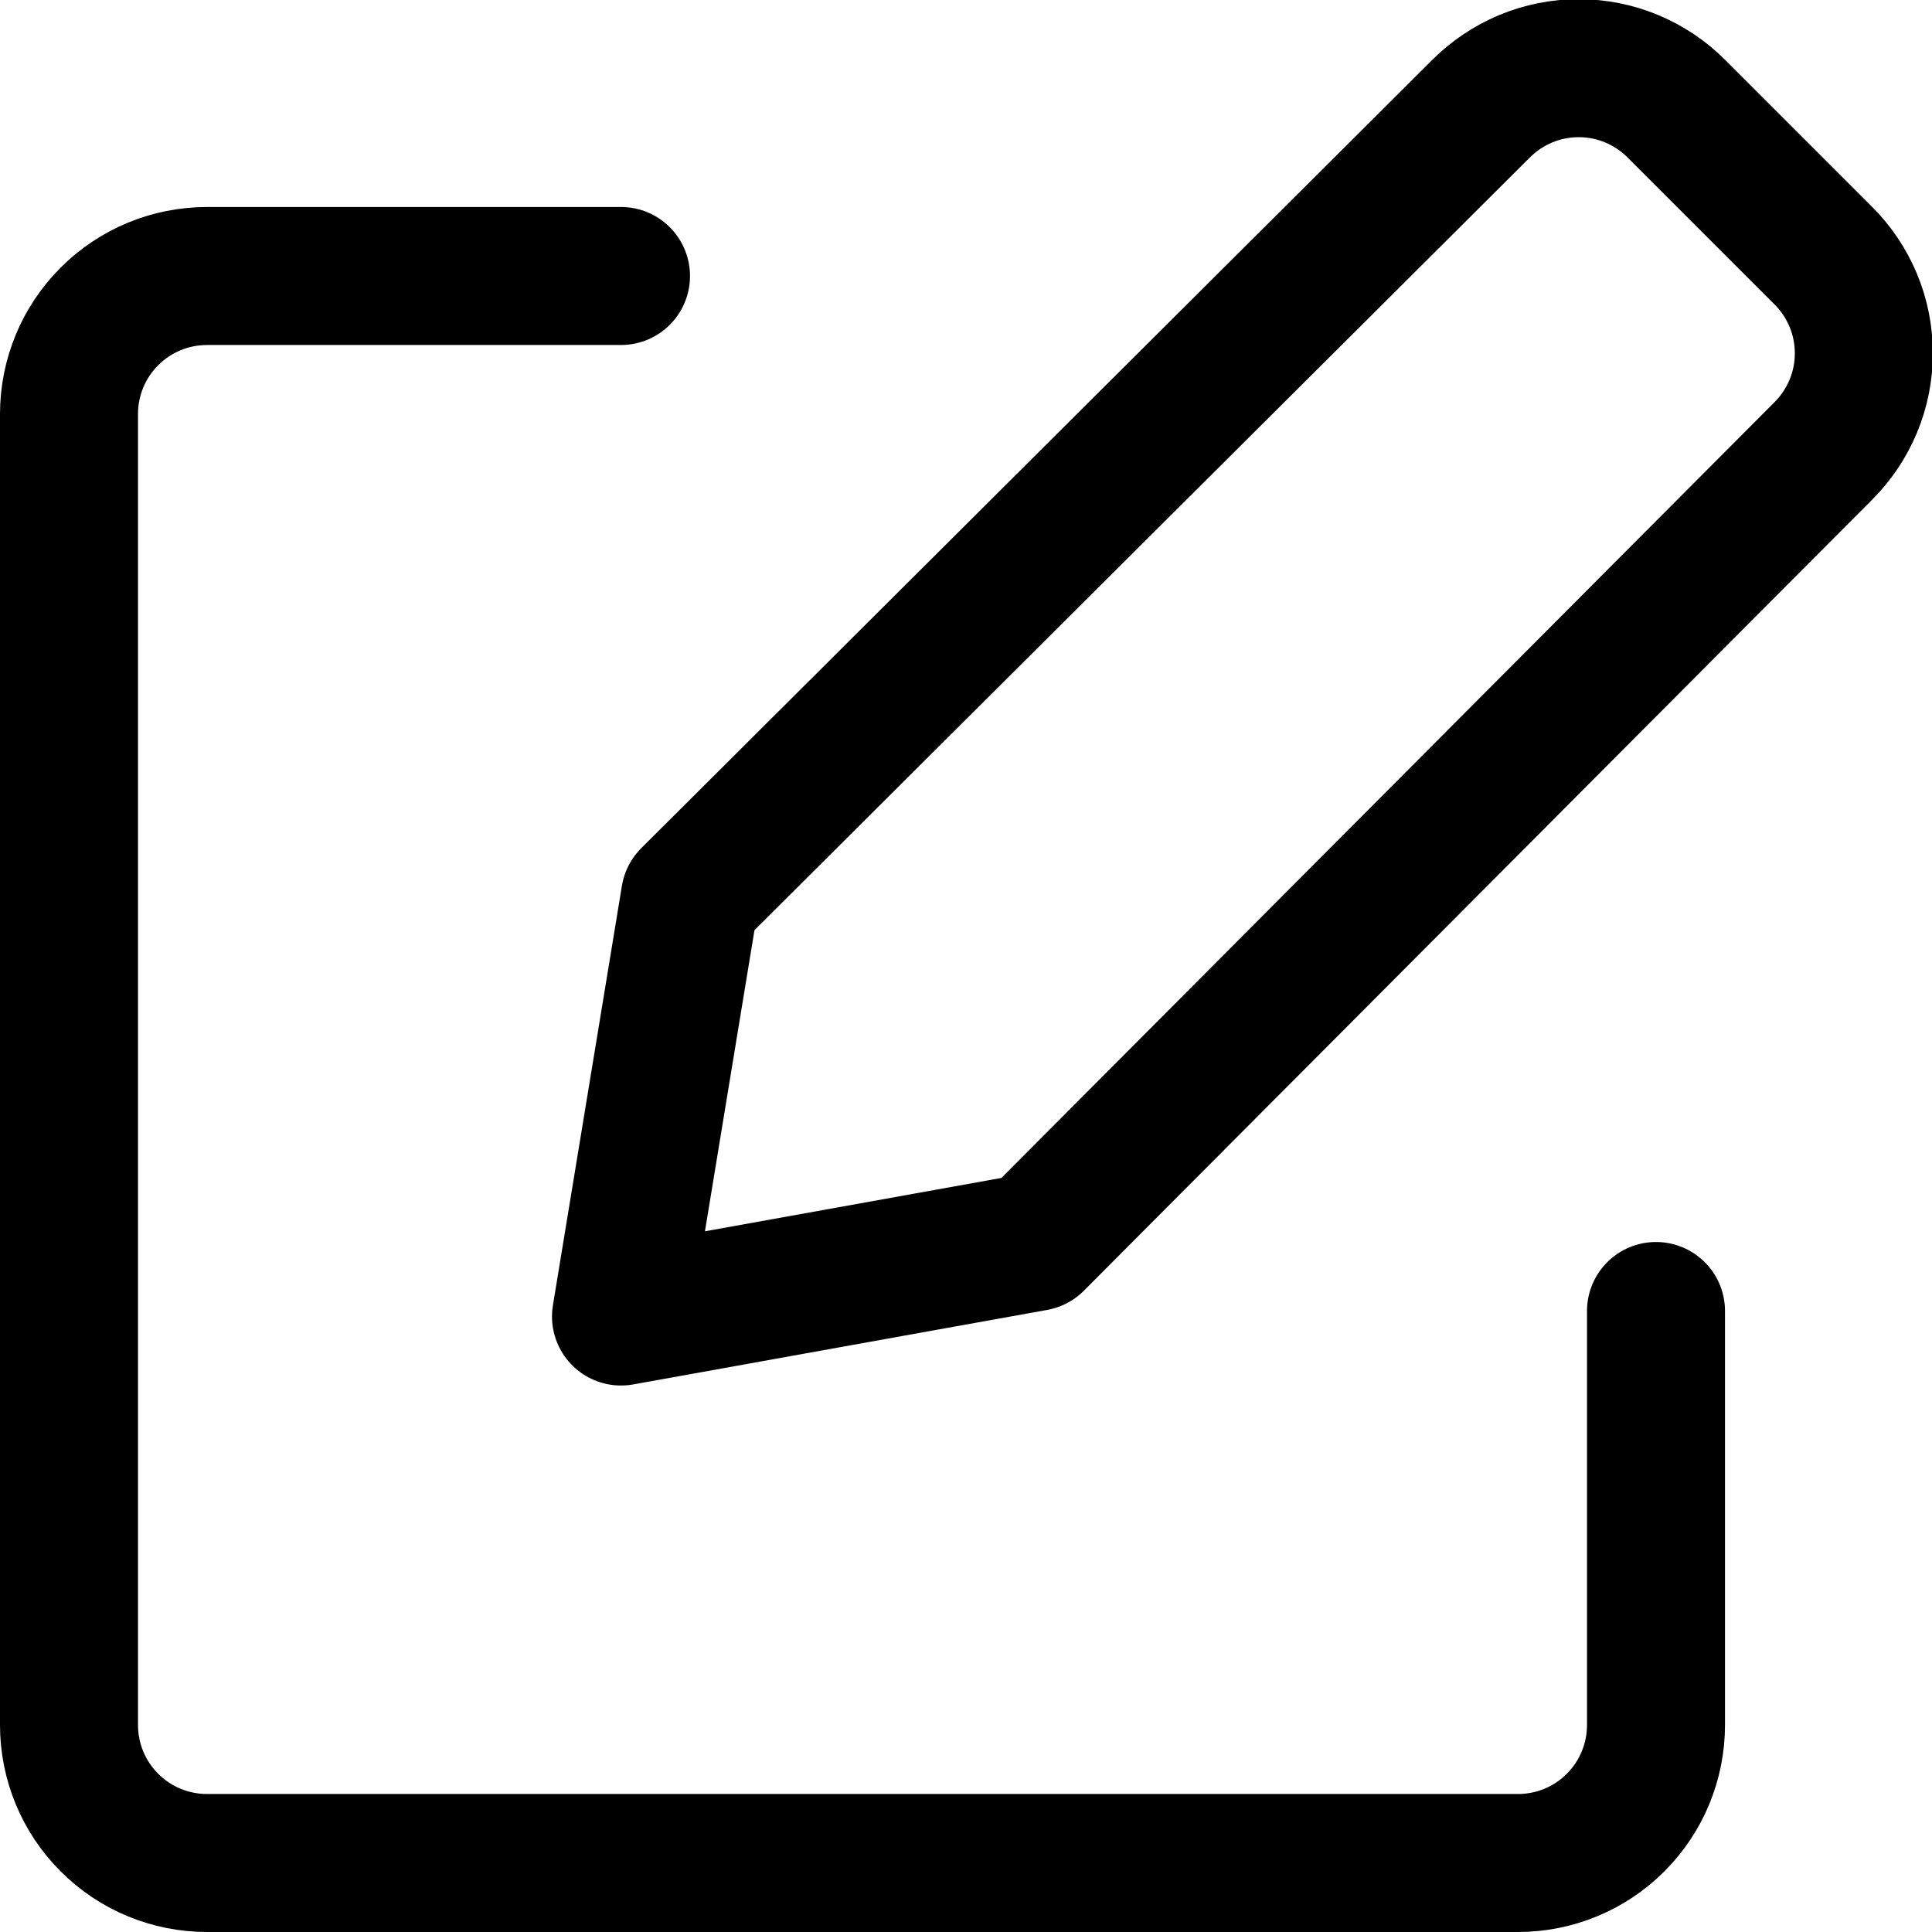 <?xml version="1.0" encoding="UTF-8"?> <svg xmlns="http://www.w3.org/2000/svg" width="14" height="14" viewBox="0 0 14 14" fill="none"><g clip-path="url(#clip0_1961_1614)"><path d="M7.5 9L4.5 9.54L5 6.5L10.73 0.79C10.823 0.696 10.934 0.622 11.055 0.571C11.177 0.52 11.308 0.494 11.44 0.494C11.572 0.494 11.703 0.52 11.825 0.571C11.946 0.622 12.057 0.696 12.15 0.79L13.21 1.85C13.304 1.943 13.378 2.054 13.429 2.175C13.48 2.297 13.506 2.428 13.506 2.56C13.506 2.692 13.48 2.823 13.429 2.945C13.378 3.066 13.304 3.177 13.21 3.27L7.5 9Z" stroke="#000001" stroke-linecap="round" stroke-linejoin="round"></path><path d="M12 9.5V12.5C12 12.765 11.895 13.02 11.707 13.207C11.52 13.395 11.265 13.5 11 13.5H1.5C1.235 13.5 0.98 13.395 0.793 13.207C0.605 13.02 0.5 12.765 0.5 12.5V3C0.5 2.735 0.605 2.48 0.793 2.293C0.98 2.105 1.235 2 1.5 2H4.5" stroke="#000001" stroke-linecap="round" stroke-linejoin="round"></path></g><defs><clipPath id="clip0_1961_1614"><rect width="14" height="14" fill="white"></rect></clipPath></defs></svg> 